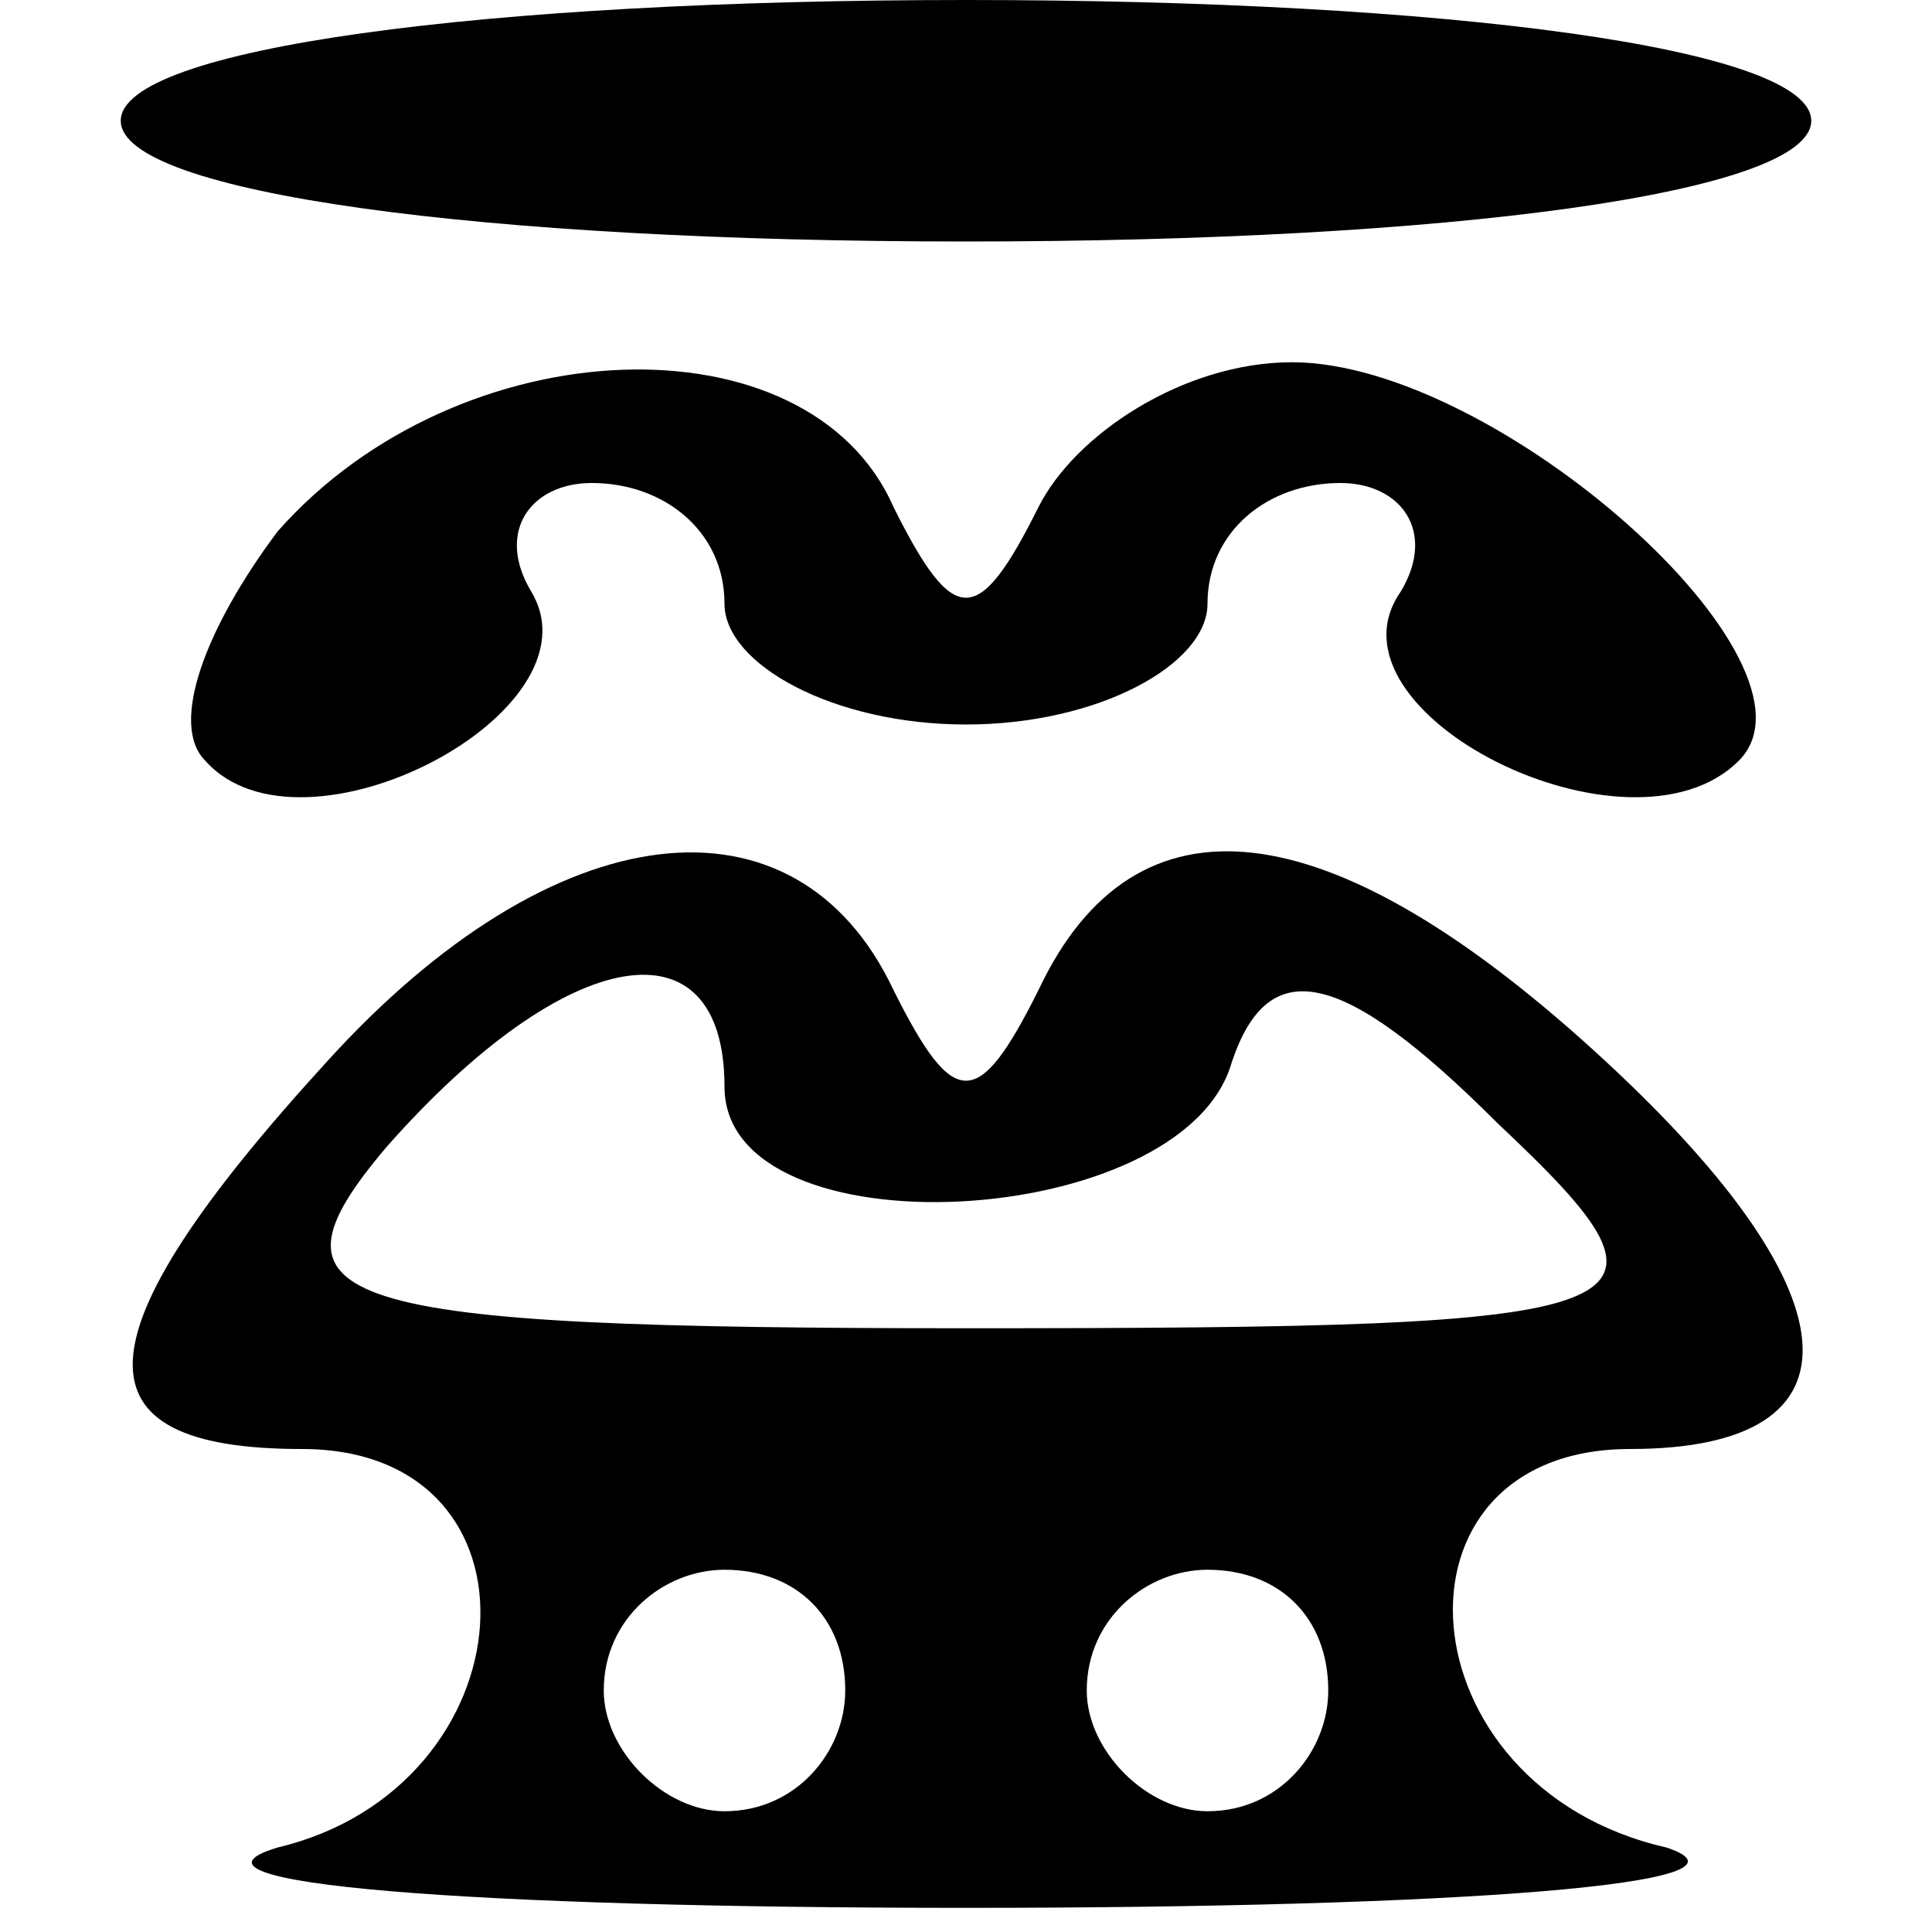 <?xml version="1.0" encoding="UTF-8" standalone="no"?> <svg xmlns="http://www.w3.org/2000/svg" version="1.0" width="16pt" height="16pt" viewBox="0 0 16 16" preserveAspectRatio="xMidYMid meet"><g transform="translate(0,16) scale(0.1,-0.1)" fill="#000000" stroke="none"><path d="M10 150 c0 -6 30 -10 70 -10 40 0 70 4 70 10 0 6 -30 10 -70 10 -40 0 -70 -4 -70 -10z"></path><path d="M23 116 c-6 -8 -9 -16 -6 -19 8 -9 33 4 27 14 -3 5 0 9 5 9 6 0 11 -4 11 -10 0 -5 9 -10 20 -10 11 0 20 5 20 10 0 6 5 10 11 10 5 0 8 -4 5 -9 -7 -10 19 -23 28 -14 8 8 -20 33 -37 33 -9 0 -18 -6 -21 -12 -5 -10 -7 -10 -12 0 -7 16 -36 15 -51 -2z"></path><path d="M27 72 c-21 -23 -21 -32 -2 -32 21 0 19 -28 -2 -33 -10 -3 16 -5 57 -5 41 0 67 2 58 5 -22 5 -24 33 -3 33 20 0 19 13 -3 33 -22 20 -38 22 -46 5 -5 -10 -7 -10 -12 0 -8 17 -28 15 -47 -6z m33 -2 c0 -14 38 -12 42 2 3 9 9 8 22 -5 17 -16 14 -17 -44 -17 -53 0 -59 2 -48 15 15 17 28 19 28 5z m10 -50 c0 -5 -4 -10 -10 -10 -5 0 -10 5 -10 10 0 6 5 10 10 10 6 0 10 -4 10 -10z m40 0 c0 -5 -4 -10 -10 -10 -5 0 -10 5 -10 10 0 6 5 10 10 10 6 0 10 -4 10 -10z"></path></g></svg> 